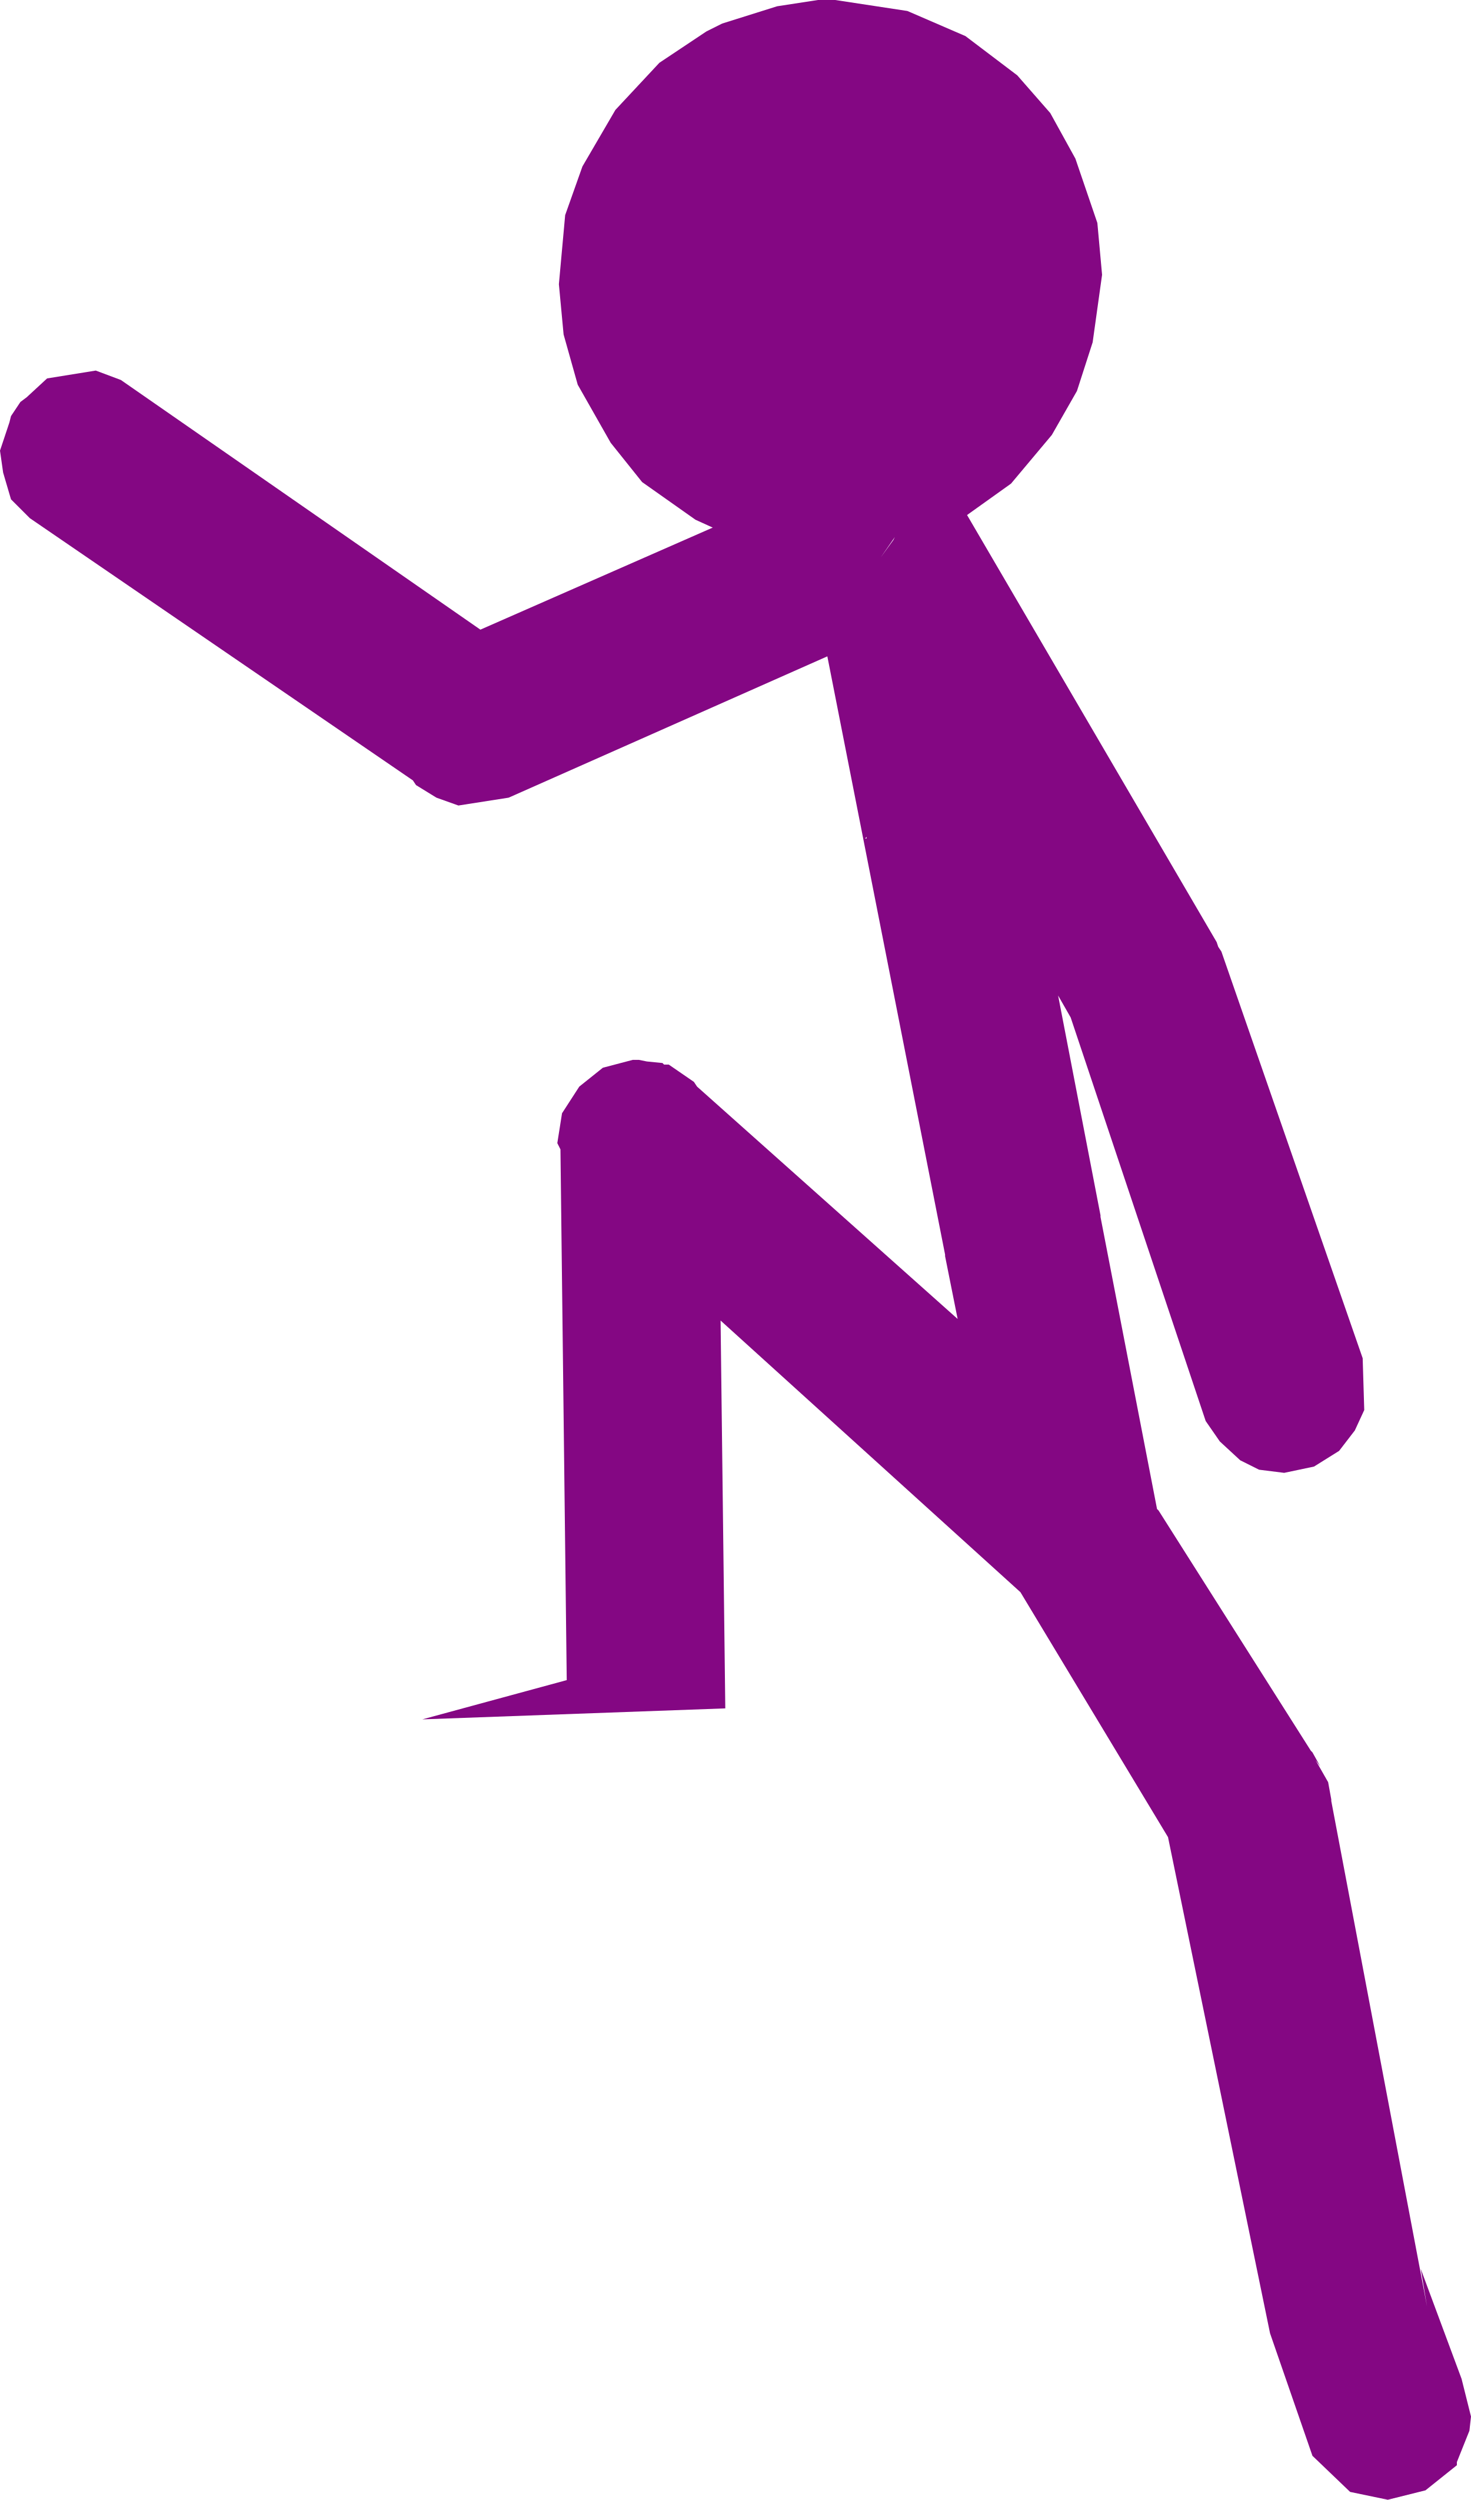 <?xml version="1.0" encoding="UTF-8" standalone="no"?>
<svg xmlns:xlink="http://www.w3.org/1999/xlink" height="79.6px" width="46.85px" xmlns="http://www.w3.org/2000/svg">
  <g transform="matrix(1.0, 0.0, 0.0, 1.0, -244.8, -41.35)">
    <path d="M264.4 44.85 L265.8 43.35 267.3 42.35 267.8 42.1 269.55 41.55 270.85 41.35 271.4 41.35 273.7 41.7 275.55 42.5 277.2 43.75 278.25 44.95 279.05 46.4 279.75 48.45 279.9 50.1 279.6 52.25 279.1 53.8 278.3 55.2 277.0 56.75 275.6 57.75 283.55 71.35 283.6 71.5 283.7 71.65 288.2 84.6 288.25 86.25 287.95 86.9 287.45 87.55 286.65 88.05 285.7 88.25 284.9 88.15 284.3 87.85 283.65 87.25 283.2 86.6 278.9 73.75 278.5 73.05 279.85 80.05 279.85 80.1 281.65 89.4 281.7 89.45 286.55 97.1 286.6 97.15 286.85 97.6 286.7 97.4 287.1 98.1 287.2 98.65 287.2 98.7 290.25 114.8 290.05 113.6 291.35 117.1 291.65 118.3 291.6 118.75 291.2 119.75 291.2 119.85 290.2 120.65 289.0 120.95 287.8 120.7 286.6 119.55 285.25 115.65 282.0 99.85 277.3 92.05 267.75 83.4 267.9 95.75 258.25 96.1 262.85 94.85 262.65 77.95 262.55 77.75 262.7 76.8 263.25 75.95 264.0 75.35 264.95 75.1 265.15 75.1 265.4 75.15 265.9 75.2 265.95 75.25 266.1 75.25 266.9 75.8 267.0 75.95 275.3 83.35 274.9 81.35 274.9 81.3 271.15 62.25 261.0 66.75 259.4 67.0 258.7 66.75 258.05 66.35 257.95 66.2 245.75 57.85 245.15 57.25 244.9 56.4 244.8 55.7 245.1 54.8 245.15 54.6 245.45 54.15 245.65 54.0 246.3 53.4 247.85 53.15 248.65 53.45 260.1 61.4 267.5 58.15 266.95 57.9 265.25 56.7 264.25 55.45 263.2 53.6 262.75 52.0 262.6 50.4 262.8 48.2 263.35 46.65 264.4 44.85 M273.25 58.55 L273.3 58.45 272.85 59.1 273.25 58.55 M272.4 68.0 L272.35 68.05 272.4 68.05 272.4 68.0" fill="#840783" fill-rule="evenodd" stroke="none"/>
  </g>
</svg>
